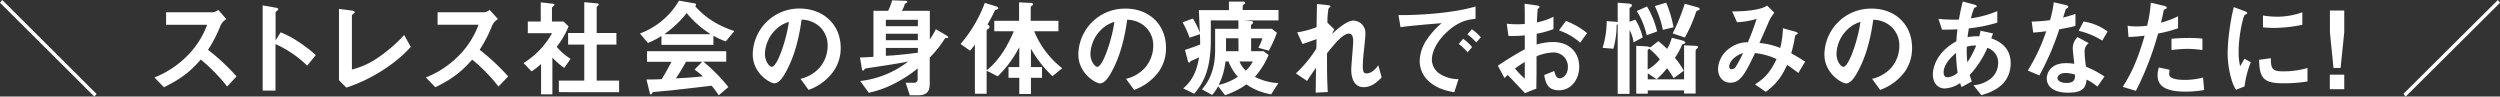 <svg xmlns="http://www.w3.org/2000/svg" viewBox="0 0 927.8 35.83"><rect x="0" y="0" width="927.8" height="35.83" fill="#333333" stroke="none"/><defs><style>.cls-1{fill:#fff;}</style></defs><g id="レイヤー_2" data-name="レイヤー 2"><g id="レイヤー_1-2" data-name="レイヤー 1"><path class="cls-1" d="M35,35.83,0,1,.84,0l35,34.87Z"/><path class="cls-1" d="M84.28,32.11a63.41,63.41,0,0,0-9.76-10c-3.2,3.56-6.16,6.6-13.68,10.27l-3.52-3.63a35.47,35.47,0,0,0,12.76-8.64A32,32,0,0,0,76.88,9.2H61.64V4.56H78.88A3.79,3.79,0,0,0,81,3.68L84,7.08a5.54,5.54,0,0,0-2.16,2.4,48.32,48.32,0,0,1-4.64,9,79.25,79.25,0,0,1,10.59,9.88Z"/><path class="cls-1" d="M114,24.36a40.72,40.72,0,0,0-11.76-8V33.63H97.48V2l4.8.84c.12,0,1,.16,1,.64,0,.24-1,.88-1,1.08V15l1.88-3a35.72,35.72,0,0,1,6.8,3.64,48,48,0,0,1,6.23,4.8Z"/><path class="cls-1" d="M128.52,32.51l-2.72-2.75V3.32l4.76.6c.28,0,1.08.16,1.08.56,0,.16,0,.24-.4.56-.6.48-.64.52-.64.68V25.8a29.12,29.12,0,0,0,9.84-4.52A55.36,55.36,0,0,0,150,13l2.44,4.4C146.4,24.16,137,29.8,128.52,32.51Z"/><path class="cls-1" d="M185,32.11a63.41,63.41,0,0,0-9.76-10c-3.2,3.56-6.16,6.6-13.68,10.27l-3.52-3.63a35.47,35.47,0,0,0,12.76-8.64,32,32,0,0,0,6.8-10.92H162.4V4.56h17.24a3.79,3.79,0,0,0,2.08-.88l3.08,3.4a5.54,5.54,0,0,0-2.16,2.4,48.32,48.32,0,0,1-4.64,9,80,80,0,0,1,10.6,9.88Z"/><path class="cls-1" d="M209.4,25.2A27.53,27.53,0,0,1,205,21.36V35h-4.2V23.76a25.33,25.33,0,0,1-3.52,2.72l-3-3.08a30.29,30.29,0,0,0,10.6-11.08h-9V8h4.8V.88l4.64.52c.24,0,.44.16.44.36a.58.58,0,0,1-.28.4c-.56.56-.64.64-.64.8V8h4.32L211,9.8a30.38,30.38,0,0,1-4.4,7.56,21.64,21.64,0,0,0,5.16,4.48Zm-2,9V29.92h9.44V16.56h-6V12.24h6V.8l4.92.48c.2,0,.44.16.44.36a.64.64,0,0,1-.2.4c-.32.32-.56.52-.56.68v9.52h7.32v4.32h-7.32V29.92h8.32v4.31Z"/><path class="cls-1" d="M269.36,15.36a24.08,24.08,0,0,1-4.6-2.12v3.4H245.48V13.36a35.6,35.6,0,0,1-5,2.6l-3-3.52A28.12,28.12,0,0,0,252,.24l5.72,1c.32,0,.6.24.6.52a.57.57,0,0,1-.36.52A29.84,29.84,0,0,0,264.76,8a36.36,36.36,0,0,0,7.76,3.52Zm-2.64,20a27.55,27.55,0,0,0-2.64-3.56c-5.48.68-14.48,1.68-15.64,1.8-.84.08-5.08.44-6,.6a.51.51,0,0,0-.4.28c-.24.48-.36.6-.48.6a.47.47,0,0,1-.36-.36l-1.28-5.23c2.52,0,3.64,0,5.64-.12,1-1.6,1.84-3,3.64-6.44h-9.08V19h29.4v3.88H261a59.55,59.55,0,0,1,9.32,9.43ZM254.84,4.84a39,39,0,0,1-8.28,7.84h17.2A36.31,36.31,0,0,1,254.84,4.84Zm2.88,21,2.88-2.92h-6c-1.88,3.32-3,5.08-3.76,6.16,3.36-.16,6.68-.36,10-.76A24.19,24.19,0,0,0,257.72,25.84Z"/><path class="cls-1" d="M309.4,26.36a19.34,19.34,0,0,1-9.32,7l-3-4.11a13.47,13.47,0,0,0,7.2-4.28,12.51,12.51,0,0,0,2.88-8,9.43,9.43,0,0,0-2.88-7,10.23,10.23,0,0,0-6.8-2.68c-1.28,9.52-3.64,15.12-5,17.8-1.2,2.48-3,5.83-5.12,5.83-1.44,0-8-3.59-8-10.75a17.25,17.25,0,0,1,17.64-17C305.4,3.28,312,8.92,312,17.84A15,15,0,0,1,309.4,26.36ZM287.88,11a13.1,13.1,0,0,0-4,8.88c0,3.24,1.84,4.92,2.56,4.92,2.08,0,5.52-10.44,6.32-16.68A11.81,11.81,0,0,0,287.88,11Z"/><path class="cls-1" d="M351.56,14.12c-.72,0-.8,0-1,.32a39.13,39.13,0,0,1-5.52,6.92v9.87c0,2.88-1.36,4.12-4.2,4.12h-3.2l-1.52-4.64,3.44,0a1.27,1.27,0,0,0,1-1.43V25.4a46.63,46.63,0,0,1-7.12,4.8,39.23,39.23,0,0,1-11,4.23l-3.2-4.36a35.51,35.51,0,0,0,17.84-7.27c-2.44.64-15.68,2.56-15.8,2.6a1.38,1.38,0,0,0-.48.36c-.28.4-.28.44-.48.44s-.4-.2-.48-.76l-.68-4.12c.88,0,2.76-.08,5-.24V4h5.44A19.23,19.23,0,0,0,331.08.12l4.64.16c.72,0,1,.08,1,.44,0,.2-.12.28-.44.44s-.4.2-.48.32A10.59,10.59,0,0,1,334.72,4h10.36V14.64a29,29,0,0,0,2.24-3.8L351,13c.68.4.92.64.92.84S351.64,14.12,351.56,14.12ZM340.64,7.36H328.76V9.72h11.88Zm0,5.16H328.76v2.4h11.88Zm0,5.28H328.76v2.92c2.2-.12,5.8-.36,11.88-1.16Z"/><path class="cls-1" d="M390.6,28.28a44,44,0,0,1-8-10.2v6.8h4.12v4h-4.12v6h-4.32v-6h-4v-4h4v-7.4a41.59,41.59,0,0,1-8,10.84l-4.12-2.08v8.55h-4.36V16.52A17.1,17.1,0,0,1,360,18.8l-3.52-2.48a49.76,49.76,0,0,0,9-15.24l4.08,1.24c.64.2.92.4.92.72a.44.44,0,0,1-.32.4c-.8.24-.88.28-1,.56-1,2.08-1.36,2.8-2.68,5.08.4.24.76.48.76.88a.94.94,0,0,1-.36.64c-.6.44-.72.52-.72.72V26.08c4.44-3.4,7.8-9,10.08-14.48H369V7.72h9.2V.88l4.4.2c.2,0,.76,0,.76.48a.68.68,0,0,1-.28.48c-.48.36-.56.44-.56.68v5H392.8V11.6h-9a33.37,33.37,0,0,0,10.4,13.72Z"/><path class="cls-1" d="M430.2,26.36a19.34,19.34,0,0,1-9.32,7l-3-4.11a13.47,13.47,0,0,0,7.2-4.28A12.51,12.51,0,0,0,428,17a9.43,9.43,0,0,0-2.88-7,10.23,10.23,0,0,0-6.8-2.68c-1.28,9.52-3.64,15.12-5,17.8-1.2,2.48-3,5.83-5.12,5.83-1.44,0-8-3.59-8-10.75a17.25,17.25,0,0,1,17.64-17c8.32,0,14.88,5.64,14.88,14.56A15,15,0,0,1,430.2,26.36ZM408.68,11a13.1,13.1,0,0,0-4,8.88c0,3.24,1.84,4.92,2.56,4.92,2.08,0,5.52-10.44,6.32-16.68A11.81,11.81,0,0,0,408.68,11Z"/><path class="cls-1" d="M461.84,7.56l2.56.28c.24,0,.64.12.64.56,0,.2-.16.36-.4.56,0,0-.36.24-.36.44v1.28H472l1.88,1.48a44.85,44.85,0,0,1-3,6.64L467,17.72a19,19,0,0,0,1.52-3.52h-4.2V19h4.64l1.84,1.4a29.82,29.82,0,0,1-5.08,8.12,21.18,21.18,0,0,0,8.72,2.31L471.76,35a22.35,22.35,0,0,1-9.2-3.68,29.59,29.59,0,0,1-7.92,4l-2.56-3.32a16.06,16.06,0,0,1-2.24,3.24l-3.76-2.08c1.44-1.68,4.88-5.75,4.88-14.55V10.68h8.64V7.56H449.36V14.8c0,12-3.32,16.55-6.16,20l-4.08-2c4.44-3.75,5.32-8.43,5.88-11.51-1,.48-2.24,1-3.16,1.4-.24.44-.32.56-.52.56s-.4-.32-.48-.64l-1.08-4.08c2.28-.72,4.32-1.52,5.64-2,0-1.2,0-1.6-.08-3.84L441.48,14a33.48,33.48,0,0,0-2.6-5.72l3.84-1.4a32.66,32.66,0,0,1,2.56,5.24c-.2-5.12-.24-5.72-.36-8.36h11.16V.6l5.32,0c.24,0,.68.08.68.48,0,.12,0,.24-.36.48-.12.08-.52.36-.52.6V3.72h13.28V7.56ZM455.92,22.8H454.8a25.61,25.61,0,0,1-2.52,8.71,22,22,0,0,0,7.12-3A18.27,18.27,0,0,1,455.92,22.8Zm3.68-8.6H455V19h4.64Zm.4,8.6a9,9,0,0,0,2.36,3.4,12.24,12.24,0,0,0,2.6-3.4Z"/><path class="cls-1" d="M506.12,32.35c-4.64,0-4.64-5.55-4.64-6.55,0-1.52.72-9,.72-10.64,0-1-.2-2.68-1.56-2.68-2.28,0-5.36,3.84-8.16,7.28,0,5.56,0,9.72.28,14.39l-4.48.24.12-9.23c-1.24,1.72-1.92,2.68-3.32,4.87l-4.16-2.79a45.77,45.77,0,0,0,7.6-9.2l.08-3.52c-2.12.76-3.2,1.16-5.2,1.8l-2-4.32a32.63,32.63,0,0,0,7.2-1.92l.16-8.6,4,.44c.64.08,1,.12,1,.48,0,.12-.6.64-.72.76a28,28,0,0,0-.4,5.28l2.56,2.44-.88,1.76c1.56-1.44,5.36-5,8-5a4.56,4.56,0,0,1,4.4,4.8c0,.72,0,1.16-.56,6.52a55.54,55.54,0,0,0-.4,5.64c0,2.2.4,2.64,1.48,2.64s2.64-.72,4.28-3l1.24,4.48C511,30.64,508.76,32.35,506.12,32.35Z"/><path class="cls-1" d="M536.28,12.56c-3,3-4.88,6.56-4.88,9.6a6.35,6.35,0,0,0,2.88,5.2,12.6,12.6,0,0,0,7,2l-1.56,4.87c-2.12-.36-6.6-1.2-9.84-4.43a10,10,0,0,1-3-7.2,14.55,14.55,0,0,1,2.72-8A29.82,29.82,0,0,1,535,8.6c-5.36.44-11.24.92-15.24,1.48L519,5.6c8.64.08,21-.88,28.6-3.2V7C545.76,7.16,541.36,7.44,536.28,12.56Zm8.36,6.84a17.76,17.76,0,0,0-3.28-3.08L543,14.4a17.44,17.44,0,0,1,3.32,3.08Zm3.24-3.64a18.52,18.52,0,0,0-3.32-3l1.68-1.92a18.45,18.45,0,0,1,3.32,3Z"/><path class="cls-1" d="M555.88,24.4a114.58,114.58,0,0,1,10-6.12l0-5.16a39.26,39.26,0,0,1-6.08.2l-.6-4.52a32.23,32.23,0,0,0,3.92.2c1,0,1.6,0,2.76-.12,0-4.52,0-4.88-.08-7.48l4.44.6c1.12.16,1.12.44,1.12.64s-.6.64-.68.76-.28,4.16-.32,4.92a25.39,25.39,0,0,0,6.16-2.08V10.8a34.88,34.88,0,0,1-6.24,1.72l0,4a22.15,22.15,0,0,1,6.16-.92c6.2,0,9.64,4.12,9.64,9.12s-3.2,8.79-7.48,8.79-5-2.76-5.52-5.67l3.72-1.48c.48,1.64.8,2.68,2,2.68,1.44,0,3.08-1.44,3.08-4.24a5.25,5.25,0,0,0-5.56-5.32,17.93,17.93,0,0,0-6.08,1.4c0,6.36,0,7.08-.08,12l-4.24,1.68c-1.72-1.84-2.72-2.92-6.36-6.75a16.14,16.14,0,0,0-1.2,1.16Zm10-1.4a41,41,0,0,0-3.64,2.44,33.63,33.63,0,0,0,3.64,3.76Zm20.56-7.16a23.27,23.27,0,0,0-7.88-4.56l2.6-3.52A29.42,29.42,0,0,1,589,12.28Z"/><path class="cls-1" d="M606.24,15.72a12.68,12.68,0,0,0-1.48-4.56V34.83h-4.4V9c-.2.12-.24.16-.4.24a33.17,33.17,0,0,1-1.2,8.84l-4-.32a33.83,33.83,0,0,0,1.52-9.92l3.36.24a3.86,3.86,0,0,1,.72.12V1l3.92.32c1,.08,1.36.28,1.36.68s-.44.68-.88,1V8.08l2.12-.8a20.84,20.84,0,0,1,2.76,6.6ZM629.84,18a1.26,1.26,0,0,0-.56.84V34.71H625V33.55H611.52v1.2h-4.28V17l3.72.2a3.53,3.53,0,0,1,1.48.4l3-2.32a25.61,25.61,0,0,1,3.24,2.88A16.33,16.33,0,0,0,620.44,14l3.84,1c.48.12,1.16.4,1.16.8a.43.43,0,0,1-.32.4c-.32.12-.8.24-.88.4a24.56,24.56,0,0,1-2.64,4.84,34.31,34.31,0,0,1,3.32,4.8l-3.8,2.76a41.62,41.62,0,0,0-2.44-3.68,29.29,29.29,0,0,1-3.88,4.08l-3.28-2.2v2.24H625V16.8l4.2.2c.52,0,1,.12,1,.48C630.16,17.68,630,17.88,629.84,18Zm-18.72-4.92a29,29,0,0,0-3.68-9l3.8-1.68A34.13,34.13,0,0,1,615,11.68Zm1,5c-.28.16-.64.32-.64.72v7A14.72,14.72,0,0,0,616,22,29.39,29.39,0,0,0,612.16,18.12Zm5-7a35.72,35.72,0,0,0-3-8.84L618.36,1a43.14,43.14,0,0,1,2.72,9.12ZM630.28,3.8a1.25,1.25,0,0,0-.84.68,53.34,53.34,0,0,1-4.16,9.44l-4.52-1.52a73.78,73.78,0,0,0,4.48-11l4.52,1.24c.48.12,1,.32,1,.72S630.52,3.72,630.28,3.8Z"/><path class="cls-1" d="M667.4,27.08c-2.12-1.64-3.24-2.4-4.16-3-2.32,5-4.2,7.19-7.92,10l-4-2.76c3.52-2.27,5.56-4.31,8-9.39a24.76,24.76,0,0,0-8-2.24c-4,8.48-5.68,11-9.2,11-2.72,0-4.52-2.2-4.52-5.16a9.94,9.94,0,0,1,4.72-7.92,10.79,10.79,0,0,1,6.36-1.92A92.62,92.62,0,0,0,651.92,7a27.92,27.92,0,0,1-7.28,1.24l-1.8-4c6.16,0,10.88-.76,13-2.16l2.64,2.64a16.31,16.31,0,0,0-2.08,3.4c0,.16-2.88,6.6-3.44,7.84a25.74,25.74,0,0,1,7.72,1.84,34,34,0,0,0,1-7.32l4.48,1.24c.4.12,1,.32,1,.68,0,.2,0,.24-.6.52-.32.2-.32.28-.44.84a48.28,48.28,0,0,1-1.36,6c2.2,1.24,3.44,2,5.16,3.12ZM641.76,24.6c0,1,.52,1.08.8,1.08a1.82,1.82,0,0,0,1.68-1,45.42,45.42,0,0,0,2.64-5C643.44,20.84,641.76,23.12,641.76,24.6Z"/><path class="cls-1" d="M707.08,26.36a19.34,19.34,0,0,1-9.32,7l-3-4.11A13.47,13.47,0,0,0,702,25a12.51,12.51,0,0,0,2.88-8A9.43,9.43,0,0,0,702,10a10.23,10.23,0,0,0-6.8-2.68c-1.28,9.52-3.64,15.12-5,17.8-1.2,2.48-3,5.83-5.12,5.83-1.44,0-8-3.59-8-10.75a17.25,17.25,0,0,1,17.64-17c8.32,0,14.88,5.64,14.88,14.56A15,15,0,0,1,707.08,26.36ZM685.56,11a13.1,13.1,0,0,0-4,8.88c0,3.24,1.84,4.92,2.56,4.92,2.08,0,5.52-10.44,6.32-16.68A11.81,11.81,0,0,0,685.56,11Z"/><path class="cls-1" d="M735.32,35.31l-2.92-3.68a11.65,11.65,0,0,0,6.84-2.83,7.53,7.53,0,0,0,2.32-5.52,5.7,5.7,0,0,0-4-5.52A36.11,36.11,0,0,1,731,27.84c.28,1,.36,1.12.76,2.4L728,32.31a8.86,8.86,0,0,1-.56-1.48,11.24,11.24,0,0,1-5.72,2c-2.52,0-4.4-2-4.4-5.19,0-2.72,1.48-8.32,8.72-12.32.08-1.56.2-2.56.4-4.44-2.52.12-3.56.12-5.72.12l-1.32-4a56.53,56.53,0,0,0,7.6.28A66,66,0,0,1,728.44.56l4.16,1.12c1,.28,1,.48,1,.6,0,.36-.48.48-.92.6a29,29,0,0,0-1.24,3.92,39,39,0,0,0,9.8-2.68V8.4a55.49,55.49,0,0,1-10.56,2.12c-.24,1.48-.28,1.68-.48,3.28a17.67,17.67,0,0,1,4.36-.32c.2-.8.32-1.32.48-2.08l4.6,1L739,14.24c4.48,1.52,7.2,4.48,7.2,9.2C746.2,32.23,738.08,34.51,735.32,35.31Zm-9.4-15.67c-3.6,3-4.6,5.52-4.6,7.16s.8,1.88,1.48,1.88A6.35,6.35,0,0,0,726.52,27,57,57,0,0,1,725.92,19.64Zm4-2.28a40.59,40.59,0,0,0,.2,5.76,32.22,32.22,0,0,0,3.28-6.2A9.27,9.27,0,0,0,729.88,17.36Z"/><path class="cls-1" d="M764.24,10.88A97.55,97.55,0,0,1,756.84,28l-4.28-1.84a68.61,68.61,0,0,0,6.84-14.56c-1.84.24-3,.36-4.84.48L754,8a53.25,53.25,0,0,0,6.8-.52A38.17,38.17,0,0,0,762.2.84l4.36,1c.2,0,1,.24,1,.68s-.68.64-.92.88c0,0-.8,2.6-1,3.12,2.36-.6,3.56-1,4.6-1.36V9.6C768.88,10,767.64,10.28,764.24,10.88ZM778.4,32.15a21.45,21.45,0,0,0-4-2.63c-.36,3.19-1.56,4.87-6.8,4.87-2.56,0-4.84-.4-6.52-1.88a4.52,4.52,0,0,1-1.48-3.39c0-2.16,1.56-5.68,7.08-5.68a20.19,20.19,0,0,1,3.12.24c-.08-.92-.56-5-.56-5.84A6,6,0,0,1,771,13.76L775.16,16a3.66,3.66,0,0,0-1.52,3.2,39.64,39.64,0,0,0,.52,5.56A36.74,36.74,0,0,1,781,28.4Zm-11.84-5.07c-2.08,0-3,1.12-3,1.92s1.12,1.79,3.32,1.79c3.24,0,3.2-1.67,3.2-3.11A13.43,13.43,0,0,0,766.56,27.08Zm13.64-12a28.31,28.31,0,0,0-8.76-3.64L773.24,8a19.77,19.77,0,0,1,8.92,3.68Z"/><path class="cls-1" d="M800.92,12.44a113.11,113.11,0,0,1-8.24,21.27l-4.88-1.48c2.4-3.87,5-8.19,8.12-19a52.74,52.74,0,0,1-6,.48l-.32-4.16a16.14,16.14,0,0,0,3.24.24,29,29,0,0,0,4-.24A48.57,48.57,0,0,0,798.2,1l4.92,1.16c.08,0,1,.2,1,.64,0,.28-.12.4-.48.56-.52.24-.6.28-.68.68-.36,1.8-.68,3.24-1,4.36a31.28,31.28,0,0,0,6.36-2.36v4.44A48.28,48.28,0,0,1,800.92,12.44ZM811,34c-7.2,0-10.28-2-10.28-6.07a9.27,9.27,0,0,1,.48-2.88l4,.84a7.56,7.56,0,0,0-.16,1.48,1.37,1.37,0,0,0,.48,1.2c1.12,1,4.16,1.08,5.08,1.08a26.33,26.33,0,0,0,7-.88l.4,4.63A38.69,38.69,0,0,1,811,34Zm.88-15.87a49,49,0,0,0-6,.44v-4.2c2.08-.16,4.08-.28,6.2-.28a45.94,45.94,0,0,1,5.28.24v4.24A43.47,43.47,0,0,0,811.92,18.12Z"/><path class="cls-1" d="M833,32.07l-3.16,1.24a12.33,12.33,0,0,1-1.48-3.15,34.85,34.85,0,0,1-1.64-10.52,70.75,70.75,0,0,1,.6-7.88A78.84,78.84,0,0,1,829,2.64L833,4.12c.28.12,1,.4,1,.72a.47.47,0,0,1-.2.36l-.68.28c-.6.36-2.32,7.6-2.32,13.64a22,22,0,0,0,.56,5.48c.48-.84.72-1.24,1.6-2.8l2.36,1.28A35.53,35.53,0,0,0,833,32.07Zm14.32-1.16c-7.28,0-8.8-1.95-8.92-8.71l4.36-.6c0,3.8.44,4.88,4.48,4.88a32.63,32.63,0,0,0,9.12-1.24v5A56.07,56.07,0,0,1,847.28,30.91Zm-3.2-20.55c-.32,0-2.16,0-4.28-.2V5.76a35.23,35.23,0,0,0,5.12.44,27.94,27.94,0,0,0,9.48-1.64V9.2A53.72,53.72,0,0,1,844.08,10.36Z"/><path class="cls-1" d="M870,3.92V12l-1.36,13.2H866L864.68,12V3.92Zm0,23.8v5.39h-5.36V27.72Z"/><path class="cls-1" d="M892.8,35.83l-.84-1L927,0l.84,1Z"/></g></g></svg>